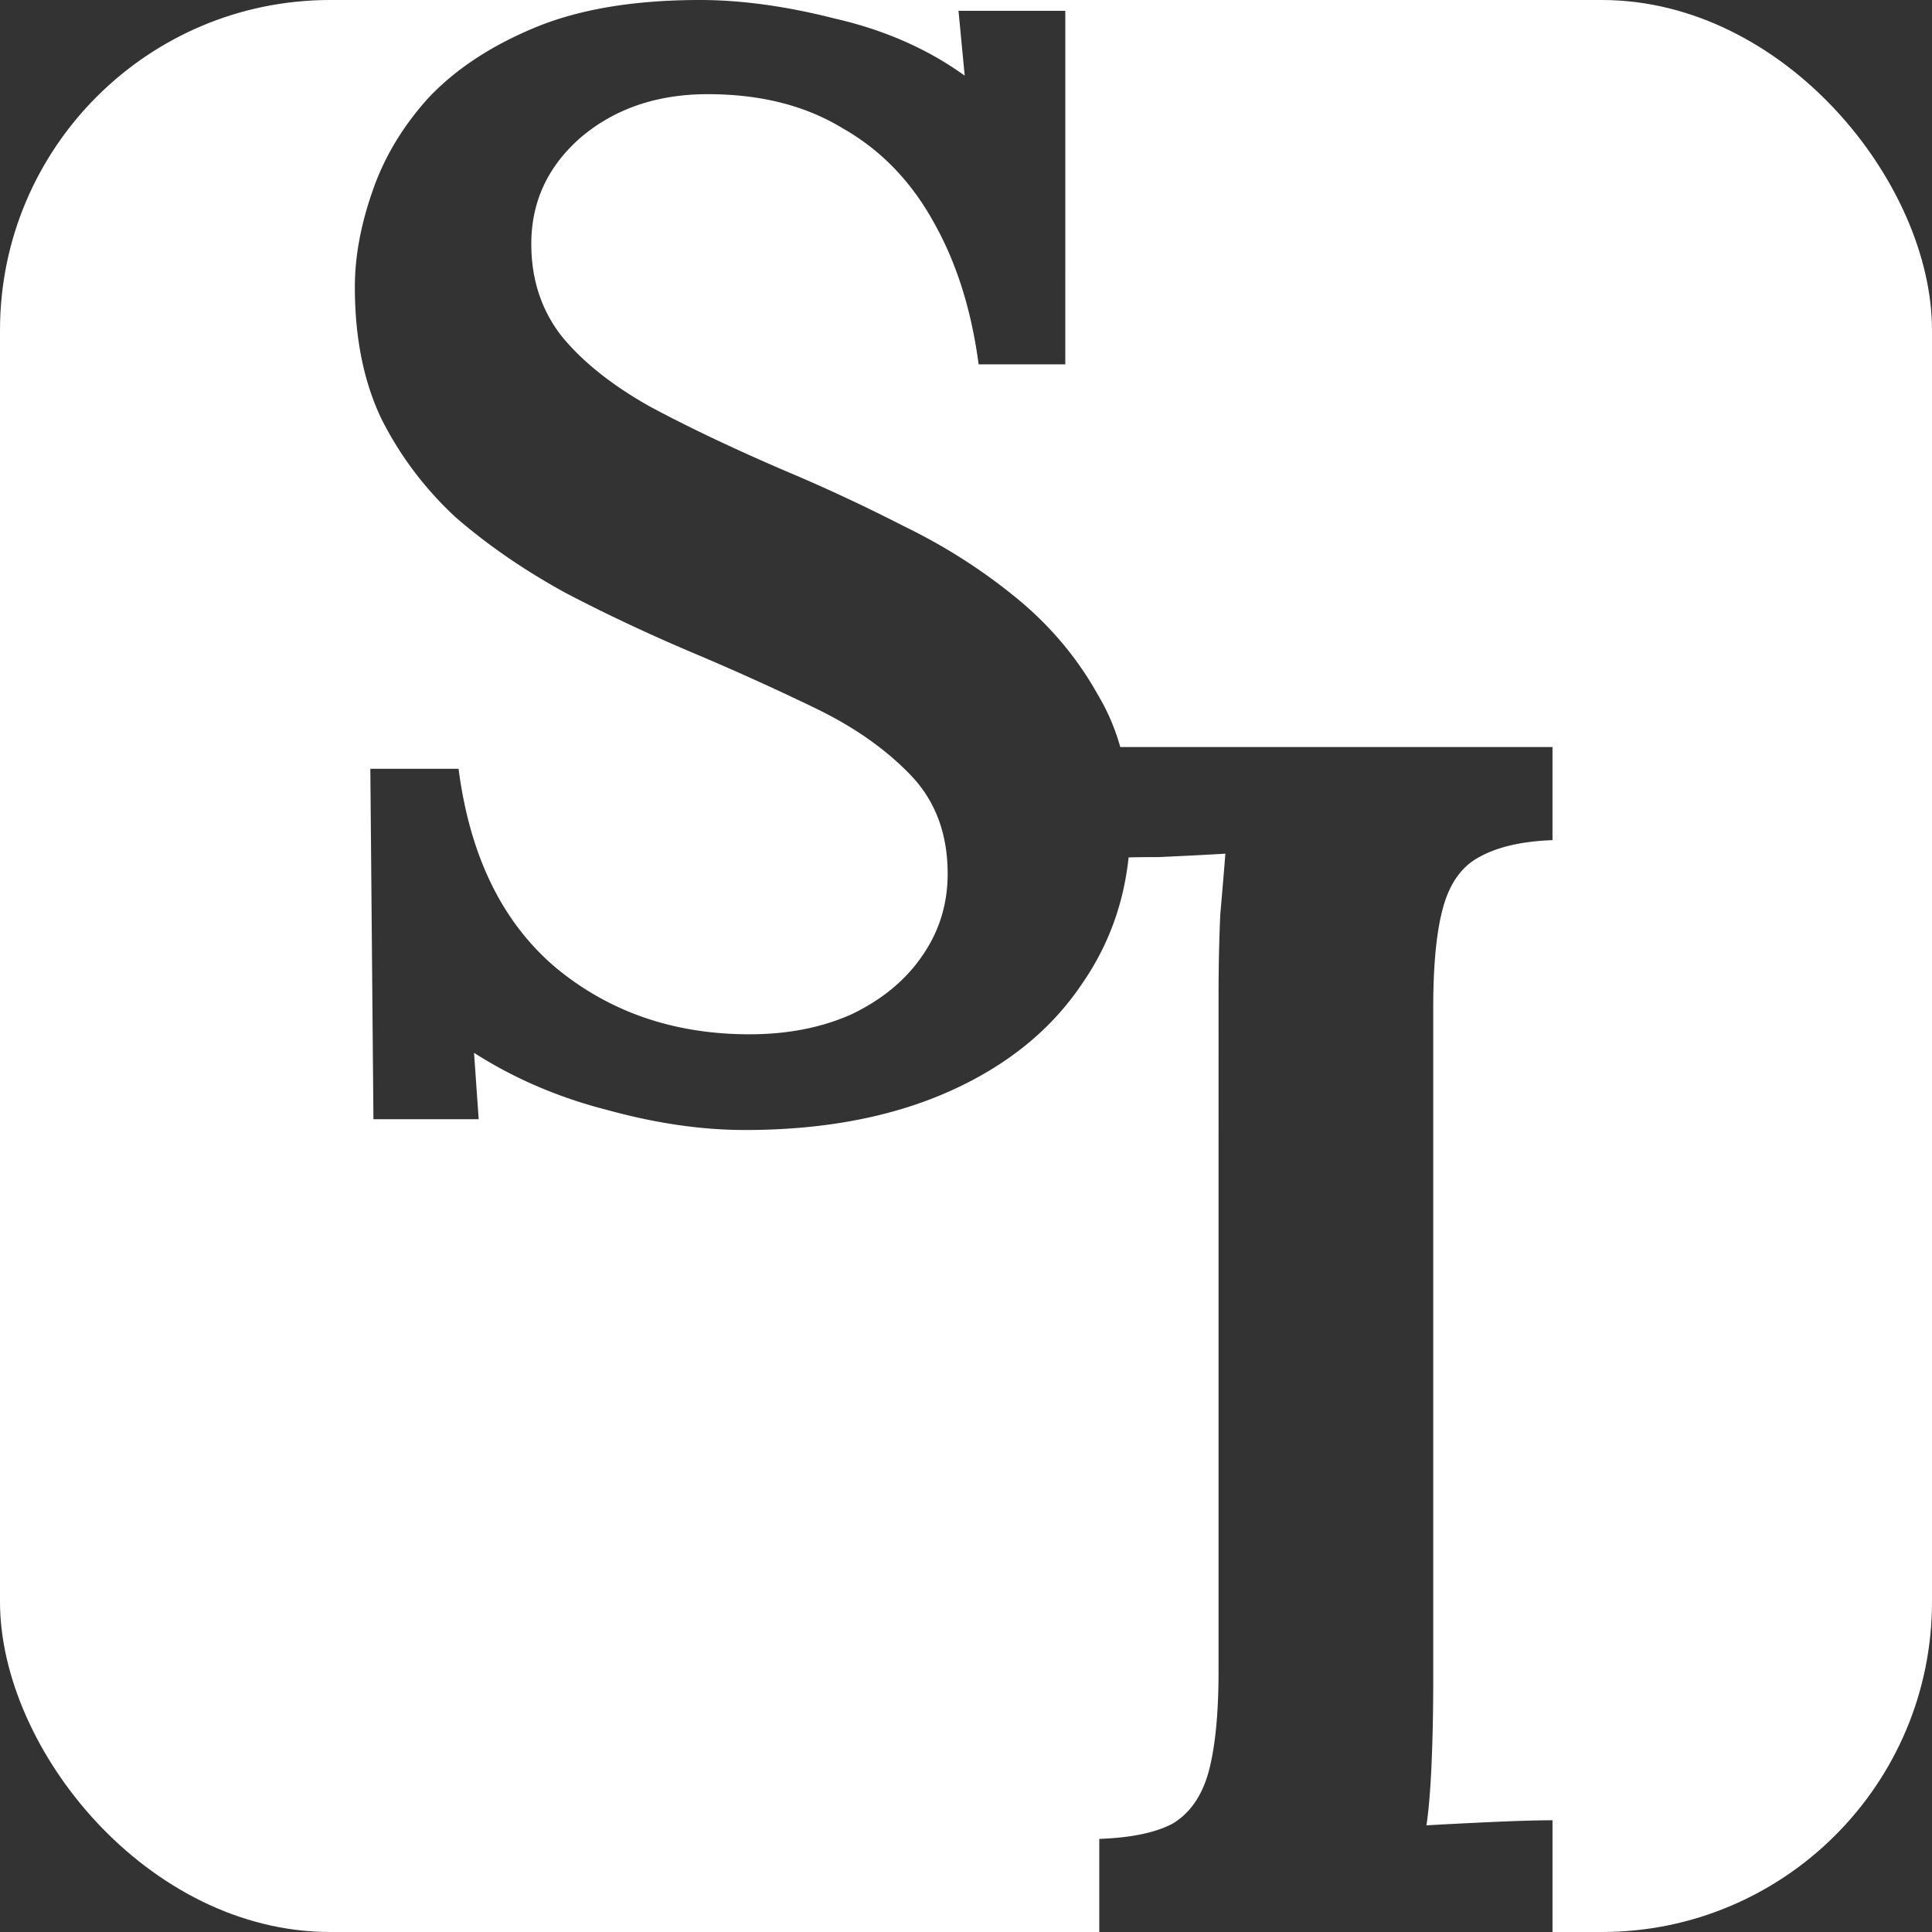<svg xmlns="http://www.w3.org/2000/svg" fill="none" viewBox="0 0 392 392">
  <rect x="0" y="0" width="392" height="392" fill="#333333" stroke="none"/>
  <g clip-path="url(#a)">
    <path fill="#fff" fill-rule="evenodd" d="M142.033 0H0v392h223.045v-18.891c6.453-.229 11.408-1.259 14.865-3.091 3.457-2.061 5.876-5.495 7.259-10.304 1.383-5.037 2.074-11.907 2.074-20.608V202.063c0-5.725.116-11.22.346-16.486.461-5.267.807-9.389 1.037-12.365-3.918.229-8.412.458-13.482.687-2.256 0-4.307.022-6.152.068-.993 9.411-4.123 17.929-9.389 25.554-6.281 9.396-15.284 16.705-27.008 21.925-11.725 5.22-25.543 7.83-41.455 7.83-8.793 0-18.11-1.357-27.95-4.071-9.84-2.506-18.843-6.369-27.008-11.59l.942 13.469H75.769l-.629-71.101h17.901c2.303 17.749 8.898 31.218 19.785 40.405 10.887 8.979 23.973 13.469 39.256 13.469 7.747 0 14.656-1.357 20.727-4.072 6.072-2.923 10.783-6.786 14.133-11.589 3.559-5.012 5.338-10.65 5.338-16.914 0-8.144-2.512-14.826-7.537-20.046-5.024-5.22-11.41-9.71-19.157-13.468a522.532 522.532 0 0 0-24.181-10.963c-9.422-3.968-18.32-8.144-26.694-12.529-8.375-4.594-15.808-9.71-22.298-15.348-6.28-5.846-11.306-12.528-15.074-20.046C73.779 77.365 72 68.491 72 58.26c0-6.056 1.151-12.425 3.454-19.107 2.304-6.89 6.072-13.26 11.306-19.106 5.444-5.847 12.667-10.65 21.67-14.408C117.432 1.879 128.633 0 142.033 0ZM315 392v-22.669c-2.996 0-7.029.115-12.099.344-5.071.229-9.565.458-13.483.687.461-2.977.807-7.099 1.038-12.365.23-5.267.345-10.991.345-17.174V204.467c0-8.93.692-15.799 2.074-20.608 1.383-4.808 3.803-8.129 7.26-9.96 3.687-2.061 8.642-3.206 14.865-3.435v-18.891h-87.693c-1.086-3.831-2.607-7.372-4.564-10.624-4.187-7.518-9.735-14.095-16.644-19.733-6.909-5.638-14.447-10.441-22.612-14.408-8.165-4.177-16.226-7.935-24.182-11.276-10.677-4.594-19.889-8.98-27.636-13.155-7.746-4.385-13.713-9.188-17.901-14.408-3.978-5.22-5.967-11.38-5.967-18.48 0-8.562 3.35-15.766 10.05-21.612 6.909-5.847 15.493-8.77 25.752-8.77 10.678 0 19.785 2.296 27.322 6.89 7.747 4.385 13.923 10.754 18.529 19.107 4.606 8.143 7.642 17.749 9.107 28.816h17.587V2.193h-21.669l1.256 13.155c-7.537-5.43-16.331-9.292-26.38-11.59C159.515 1.254 150.407 0 142.033 0H392v392h-77Z" clip-rule="evenodd"/>
  </g>
  <defs>
    <clipPath id="a">
      <rect width="392" height="392" fill="#fff" rx="67"/>
    </clipPath>
  </defs>
</svg>
